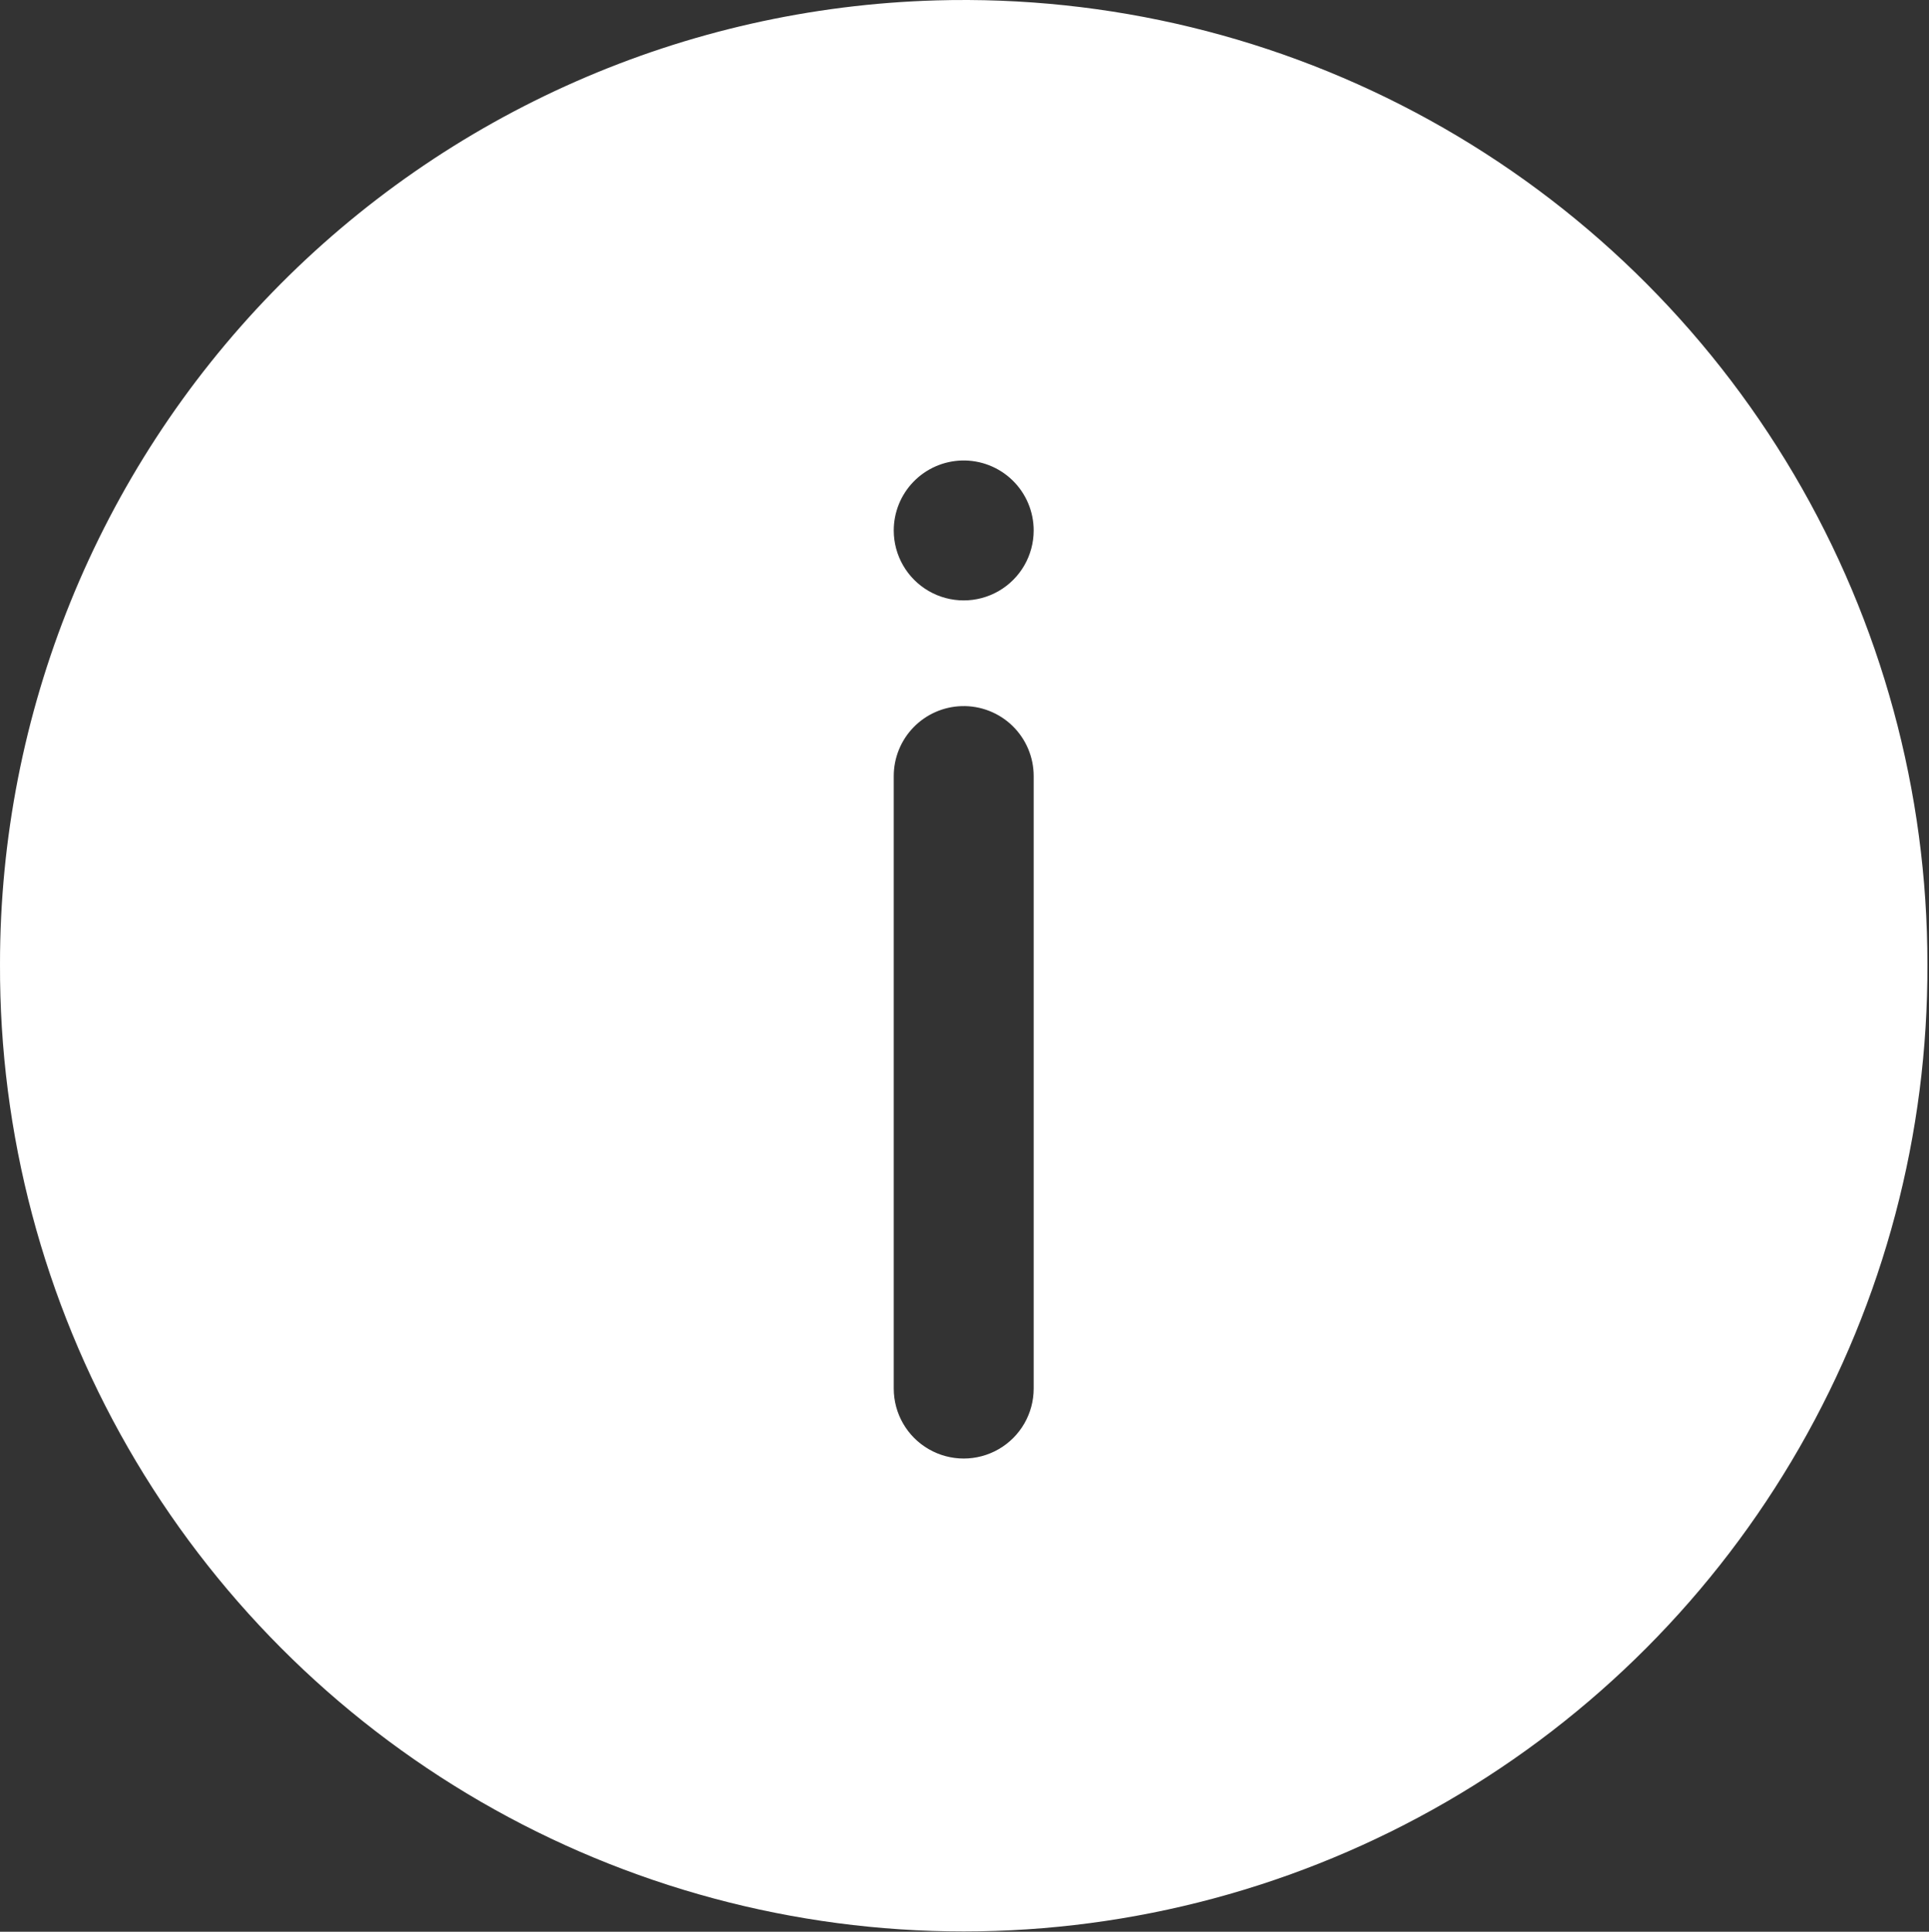 <?xml version="1.0" encoding="UTF-8"?> <svg xmlns="http://www.w3.org/2000/svg" width="685" height="686" viewBox="0 0 685 686" fill="none"><rect x="0" y="0" width="685" height="686" fill="#333333" stroke="none"/> <path d="M332.433 0.141C243.365 2.688 158.806 39.876 96.726 103.797C34.648 167.715 -0.05 253.317 0.002 342.424C-0.216 402.637 15.456 461.84 45.434 514.064C75.413 566.283 118.642 609.668 170.752 639.84C222.861 670.007 282.006 685.892 342.218 685.892C402.43 685.892 461.578 670.007 513.685 639.84C565.794 609.668 609.024 566.283 639.002 514.064C668.981 461.845 684.653 402.643 684.434 342.424C684.471 281.221 668.096 221.132 637.013 168.411C605.93 115.692 561.273 72.271 507.706 42.676C454.133 13.077 393.608 -1.611 332.426 0.14L332.433 0.141ZM341.501 163.541C348.209 163.349 354.714 165.88 359.531 170.557C364.344 175.234 367.063 181.661 367.063 188.374C367.063 197.249 362.328 205.448 354.641 209.89C346.953 214.328 337.485 214.328 329.797 209.89C322.109 205.448 317.375 197.25 317.375 188.374C317.375 181.911 319.896 175.697 324.401 171.062C328.906 166.427 335.037 163.729 341.501 163.541ZM341.501 250.76C348.209 250.567 354.714 253.093 359.531 257.77C364.344 262.453 367.063 268.88 367.063 275.593V493.113C367.063 501.988 362.328 510.192 354.641 514.629C346.953 519.066 337.485 519.067 329.797 514.629C322.109 510.192 317.375 501.988 317.375 493.113V275.593C317.375 269.13 319.896 262.916 324.401 258.281C328.906 253.646 335.037 250.948 341.501 250.76Z" fill="white"></path> </svg> 